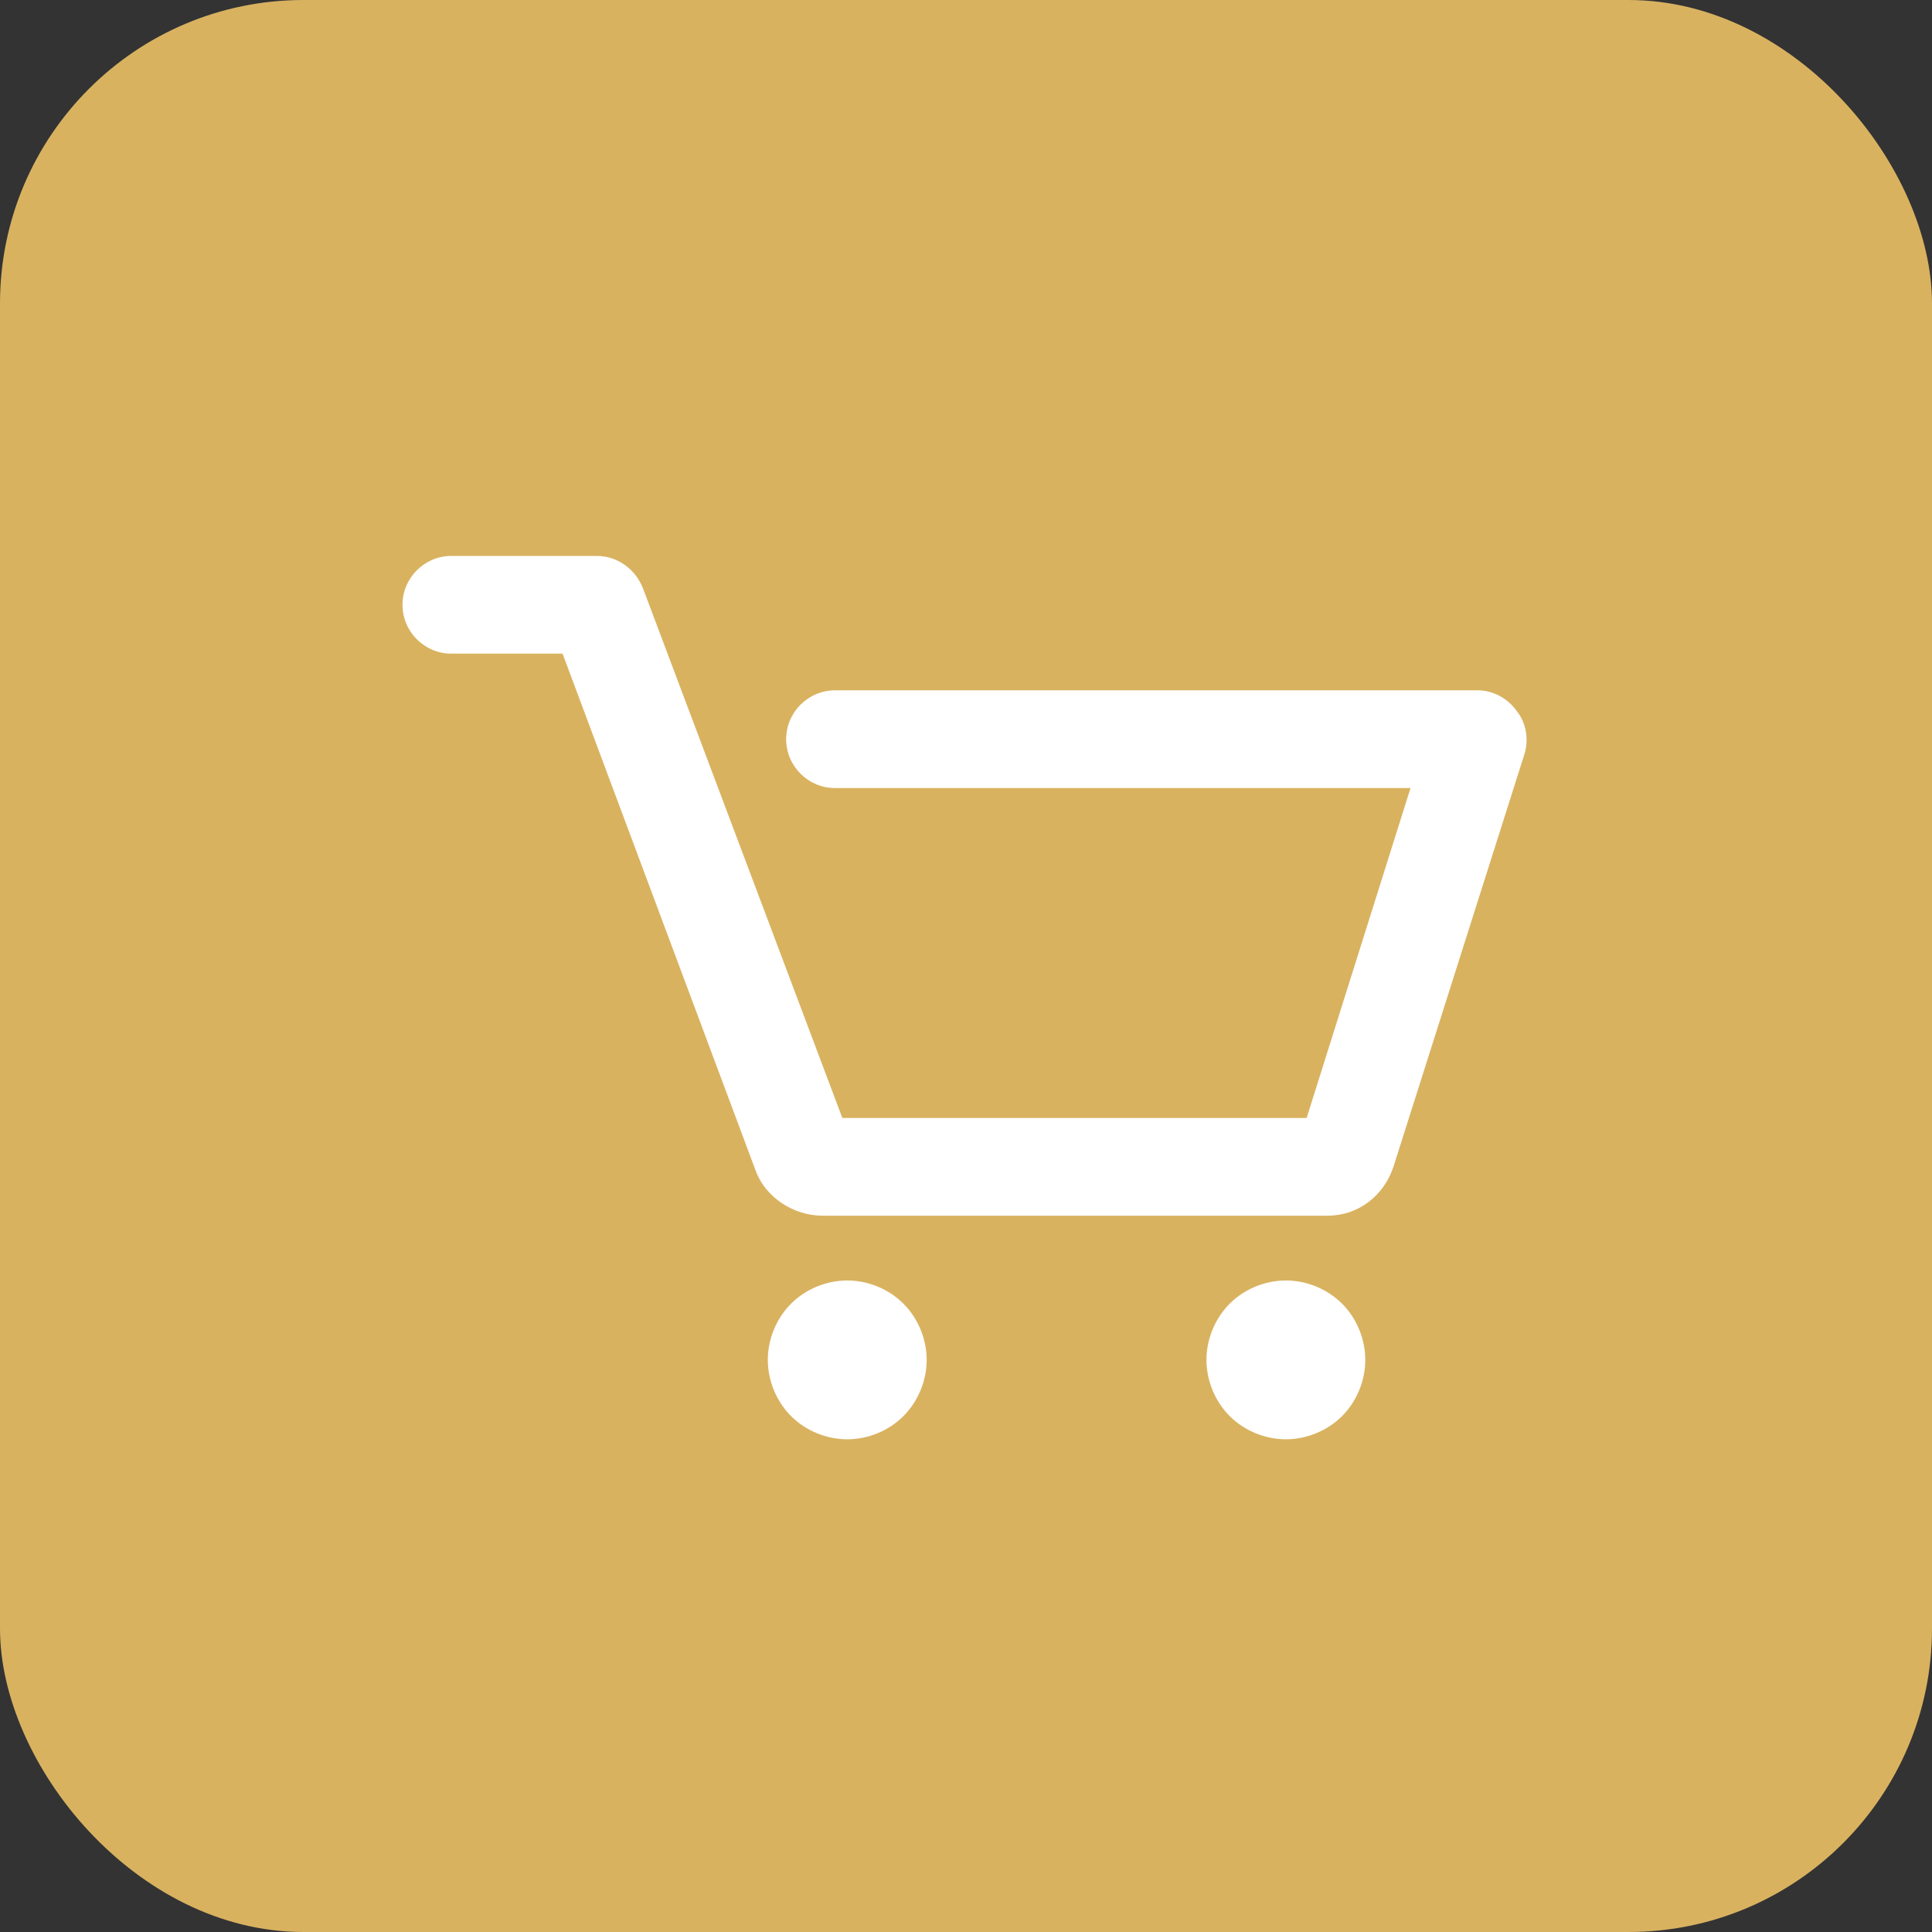 <svg width="48" height="48" viewBox="0 0 48 48" fill="none" xmlns="http://www.w3.org/2000/svg">
<rect x="0" y="0" width="48" height="48" fill="#333333" stroke="none"/>
<rect width="48" height="48" rx="7.539" fill="#D9B260"/>
<g clip-path="url(#clip0_2_76)">
<path d="M37.867 18.76L34.619 28.99C34.376 29.718 33.738 30.204 32.979 30.204H20.442C19.714 30.204 19.016 29.749 18.773 29.081L13.977 16.24H11.214C10.546 16.24 10 15.694 10 15.026C10 14.358 10.546 13.812 11.214 13.812H14.827C15.343 13.812 15.798 14.146 15.98 14.632L20.928 27.776H32.463L35.044 19.579H20.746C20.078 19.579 19.532 19.033 19.532 18.365C19.532 17.697 20.078 17.151 20.746 17.151H36.713C37.108 17.151 37.472 17.363 37.684 17.667C37.927 17.971 37.988 18.396 37.867 18.76ZM21.05 31.813C20.534 31.813 20.017 32.025 19.653 32.39C19.289 32.754 19.076 33.27 19.076 33.786C19.076 34.302 19.289 34.818 19.653 35.182C20.017 35.547 20.534 35.759 21.05 35.759C21.566 35.759 22.082 35.547 22.446 35.182C22.81 34.818 23.023 34.302 23.023 33.786C23.023 33.27 22.81 32.754 22.446 32.39C22.082 32.025 21.566 31.813 21.05 31.813ZM31.947 31.813C31.431 31.813 30.915 32.025 30.551 32.39C30.187 32.754 29.974 33.27 29.974 33.786C29.974 34.302 30.187 34.818 30.551 35.182C30.915 35.547 31.431 35.759 31.947 35.759C32.463 35.759 32.979 35.547 33.344 35.182C33.708 34.818 33.92 34.302 33.92 33.786C33.92 33.27 33.708 32.754 33.344 32.39C32.979 32.025 32.463 31.813 31.947 31.813Z" fill="white"/>
</g>
<defs>
<clipPath id="clip0_2_76">
<rect width="27.927" height="27.927" fill="white" transform="translate(10 10.473)"/>
</clipPath>
</defs>
</svg>

